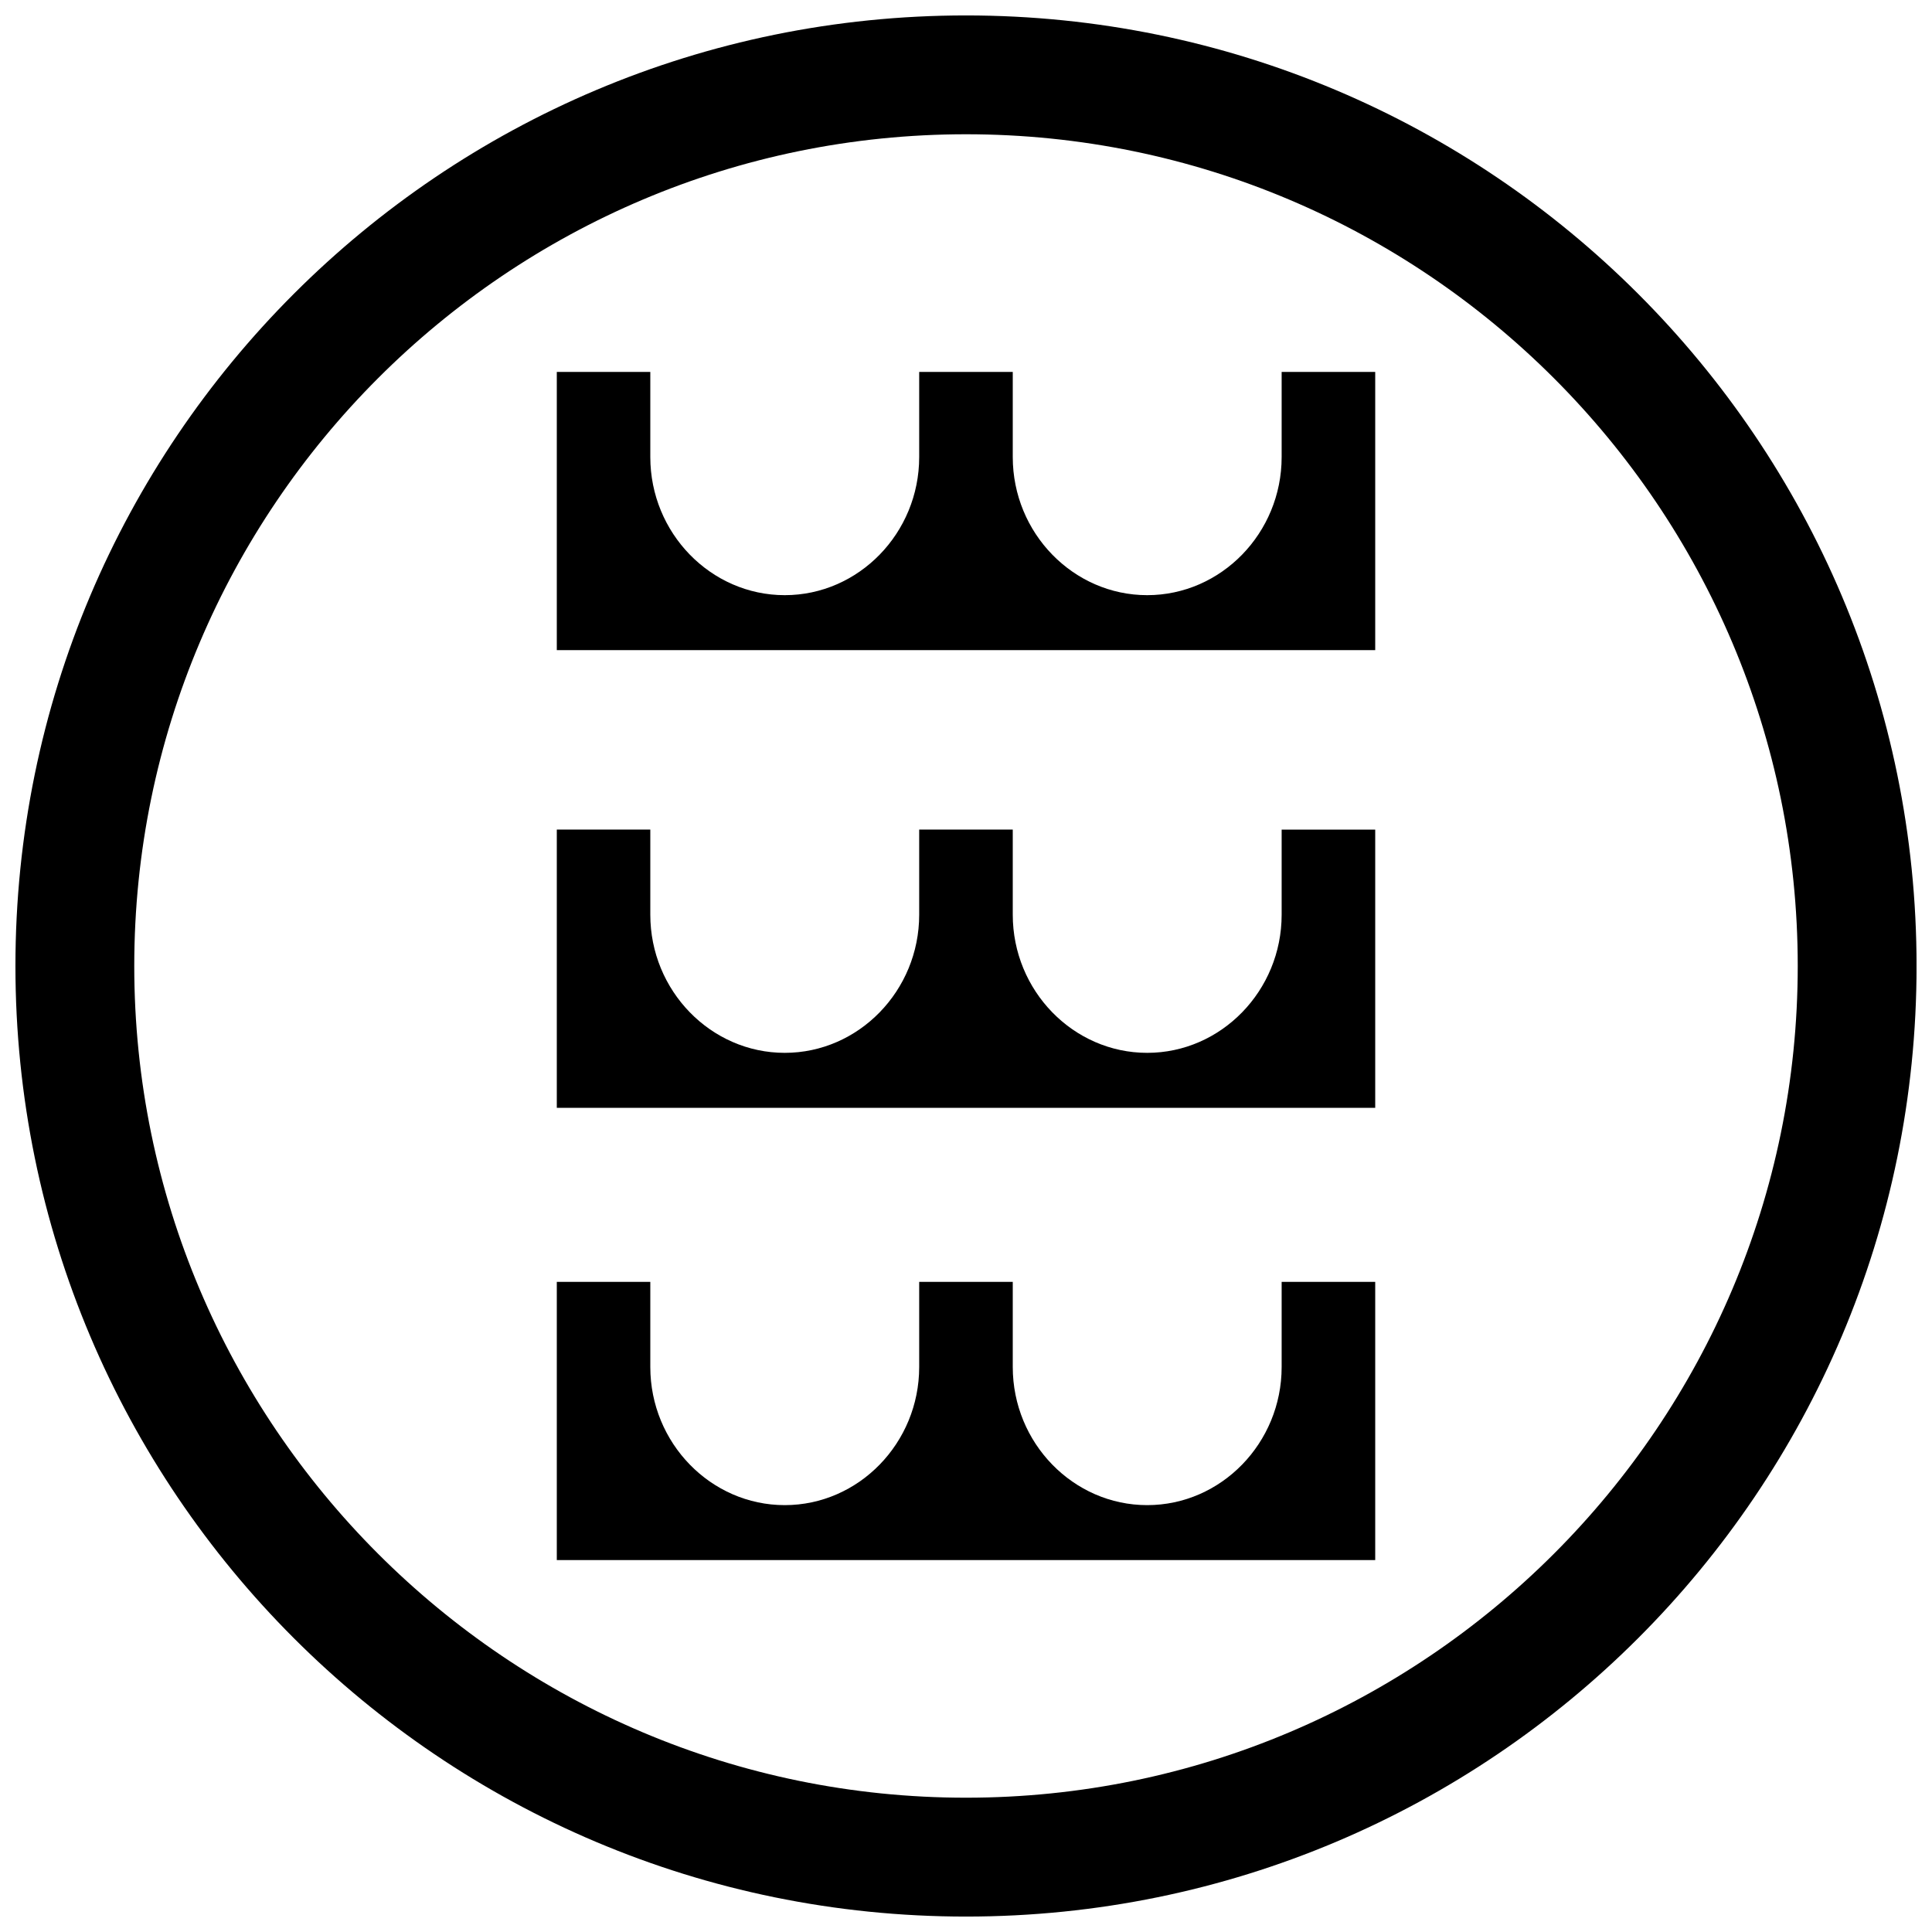 <?xml version="1.0" encoding="UTF-8"?>
<!-- Uploaded to: SVG Repo, www.svgrepo.com, Generator: SVG Repo Mixer Tools -->
<svg width="800px" height="800px" version="1.1" viewBox="144 144 512 512" xmlns="http://www.w3.org/2000/svg">
 <defs>
  <clipPath id="a">
   <path d="m148.09 148.09h503.81v503.81h-503.81z"/>
  </clipPath>
 </defs>
 <path d="m483.65 506.27c0 20.137-16.027 36.605-35.629 36.605-19.602 0-35.629-16.469-35.629-36.605v-22.562h-24.797v22.562c0 20.137-16.027 36.605-35.629 36.605-19.602 0-35.629-16.469-35.629-36.605v-22.562l-24.781 0.004v73.727h216.89v-73.73h-24.797z"/>
 <path d="m483.65 386.41c0 20.137-16.027 36.605-35.629 36.605-19.602 0-35.629-16.469-35.629-36.605v-22.562h-24.797v22.562c0 20.137-16.027 36.605-35.629 36.605-19.602 0-35.629-16.469-35.629-36.605v-22.562l-24.781 0.004v73.73h216.89v-73.73h-24.797z"/>
 <path d="m483.65 265.12c0 20.137-16.027 36.605-35.629 36.605-19.602 0-35.629-16.469-35.629-36.605v-22.562h-24.797v22.562c0 20.137-16.027 36.605-35.629 36.605-19.602 0-35.629-16.469-35.629-36.605v-22.562h-24.781v73.73h216.89v-73.73h-24.797z"/>
 <g clip-path="url(#a)">
  <path d="m400 148.09c-139.13 0-251.91 112.77-251.91 251.91 0 139.13 112.77 251.91 251.91 251.91 139.13 0 251.91-112.77 251.91-251.91-0.004-139.13-112.78-251.91-251.91-251.91zm0 472.32c-121.55 0-220.42-98.871-220.42-220.41 0-121.55 98.871-220.42 220.42-220.42 121.54 0 220.42 98.871 220.42 220.42-0.004 121.54-98.875 220.41-220.42 220.41z"/>
 </g>
</svg>